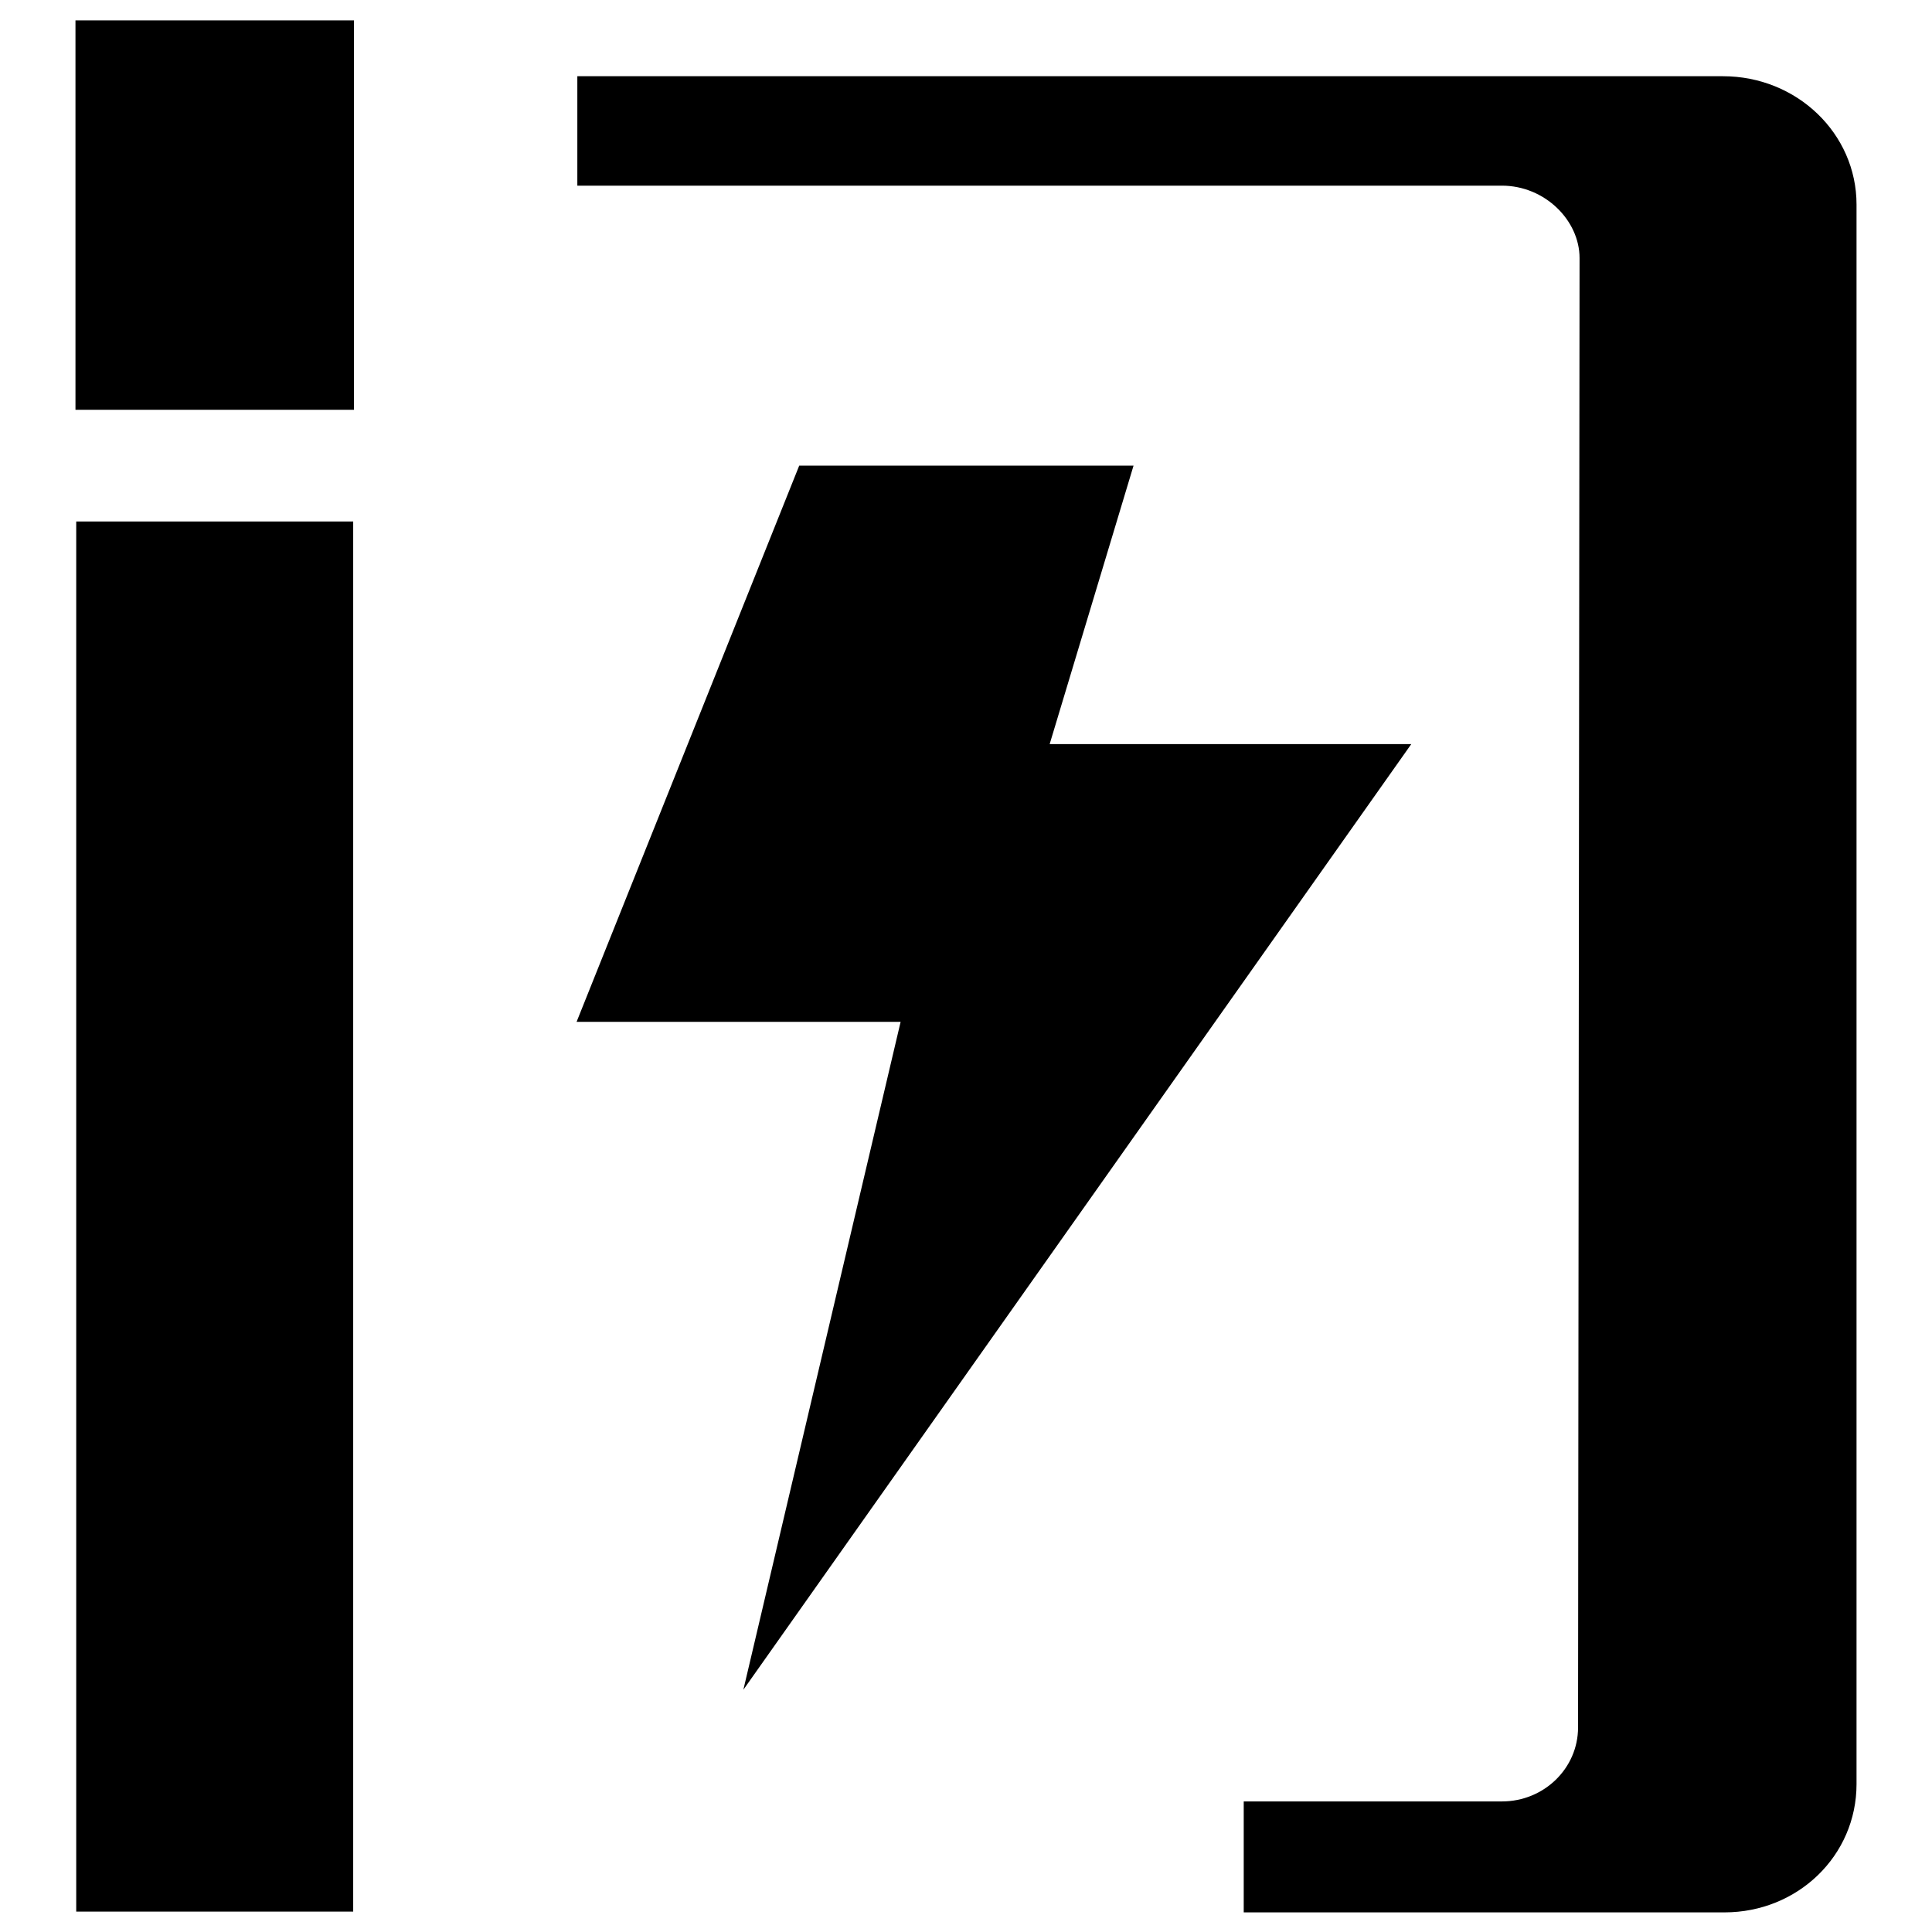 <?xml version="1.0" encoding="utf-8"?>
<!-- Svg Vector Icons : http://www.onlinewebfonts.com/icon -->
<!DOCTYPE svg PUBLIC "-//W3C//DTD SVG 1.1//EN" "http://www.w3.org/Graphics/SVG/1.1/DTD/svg11.dtd">
<svg version="1.1" xmlns="http://www.w3.org/2000/svg" xmlns:xlink="http://www.w3.org/1999/xlink" x="0px" y="0px" viewBox="0 0 256 256" enable-background="new 0 0 256 256" xml:space="preserve">
<g> <path fill="#000000" d="M76.5,24.6H199c5.7,0,10.3,4.6,10.3,9.6l-0.2,194.7c0,5.4-4.5,9.8-10.1,9.8h-34.2v14.7h63.7 c9.7,0,17.5-7.5,17.5-17V27.1c0-9.4-7.9-17-17.7-17H76.5V24.6z M46.8,253.3V69.1H10.1l0,184.2H46.8z M10,2.7v51.6h36.9l0-51.6 L10,2.7z M105.9,61.7h44.3L128,135.4H76.4L105.9,61.7z M128,98.6h59L98.5,223.9L128,98.6z"/></g>
</svg>